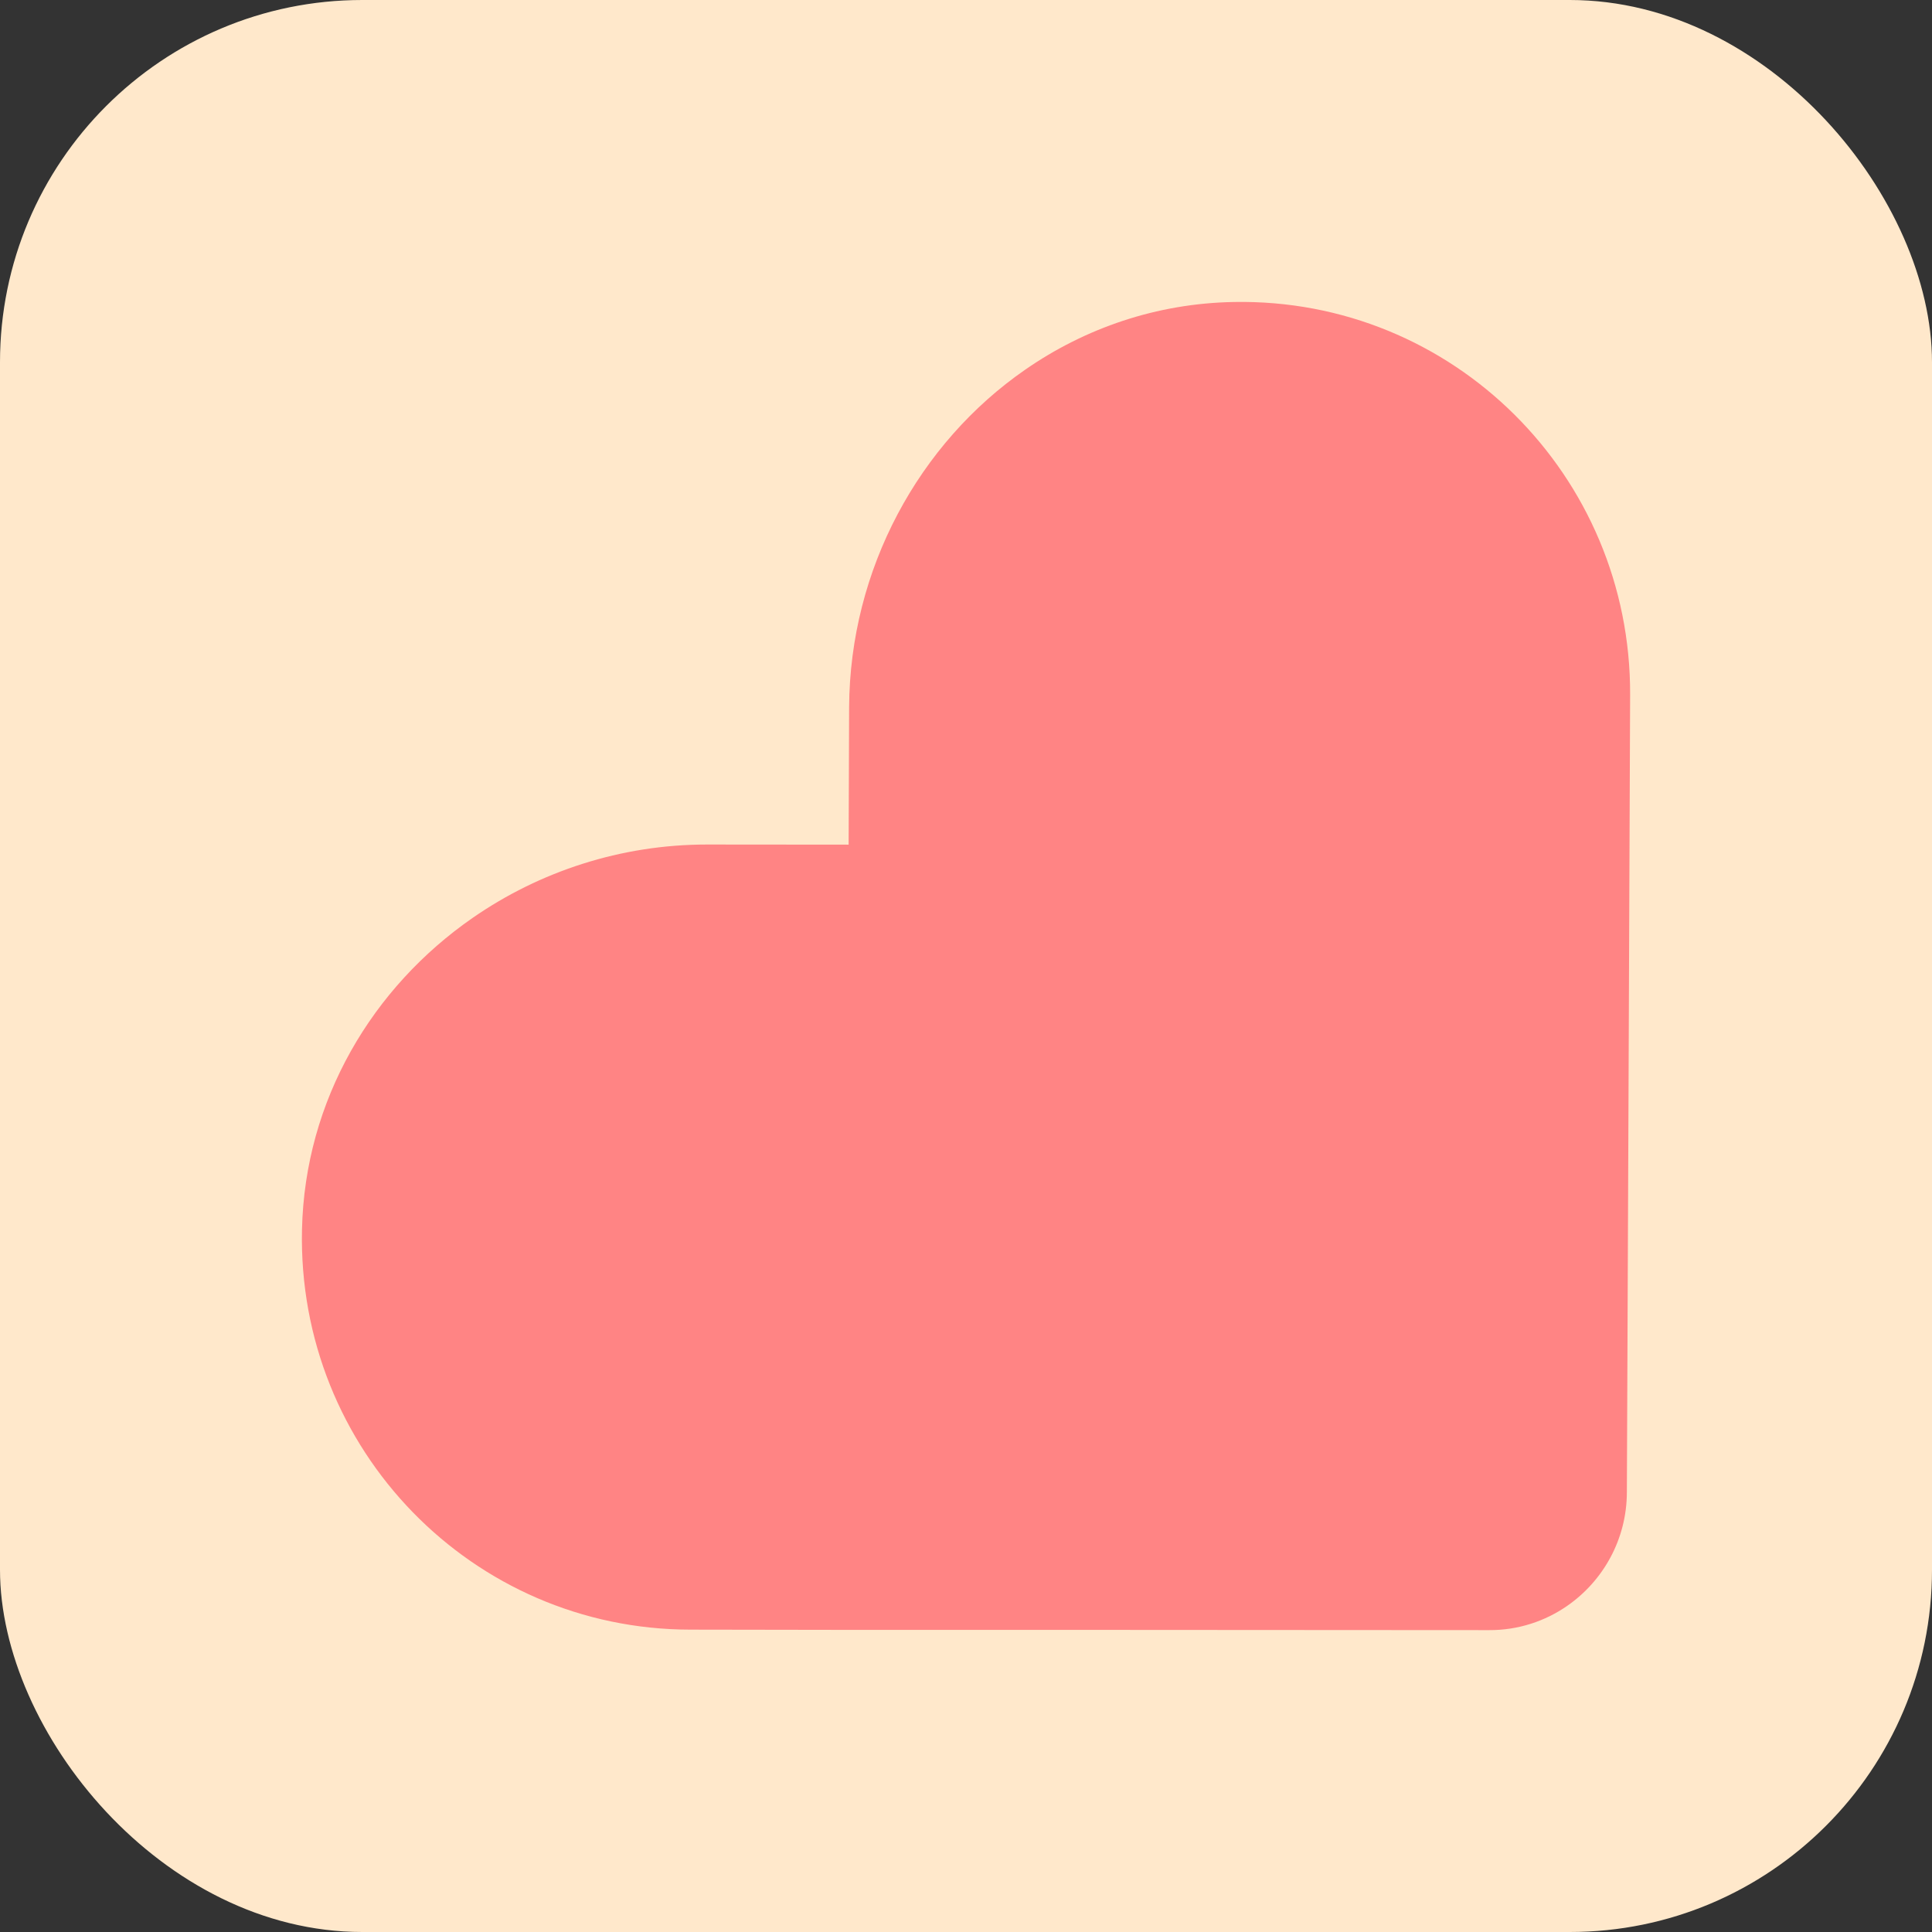 <svg width="16" height="16" viewBox="0 0 16 16" fill="none" xmlns="http://www.w3.org/2000/svg">
<rect x="0" y="0" width="16" height="16" fill="#333333" stroke="none"/>
<rect width="16" height="16" rx="3" fill="#FFE8CB"/>
<path d="M10.219 2.501C9.578 2.512 8.986 2.718 8.491 3.061C7.611 3.67 7.038 4.712 7.032 5.857L7.028 6.995L5.854 6.994C5.142 6.994 4.469 7.217 3.915 7.601C3.085 8.176 2.525 9.109 2.501 10.182C2.46 12.006 3.914 13.496 5.72 13.496L7.002 13.498L8.501 13.498L8.955 13.498L12.333 13.5C12.573 13.501 12.796 13.426 12.979 13.299C13.276 13.093 13.472 12.749 13.473 12.359L13.487 9.004L13.5 5.754C13.507 3.937 12.032 2.468 10.219 2.501Z" fill="#FF8484"/>
</svg>
